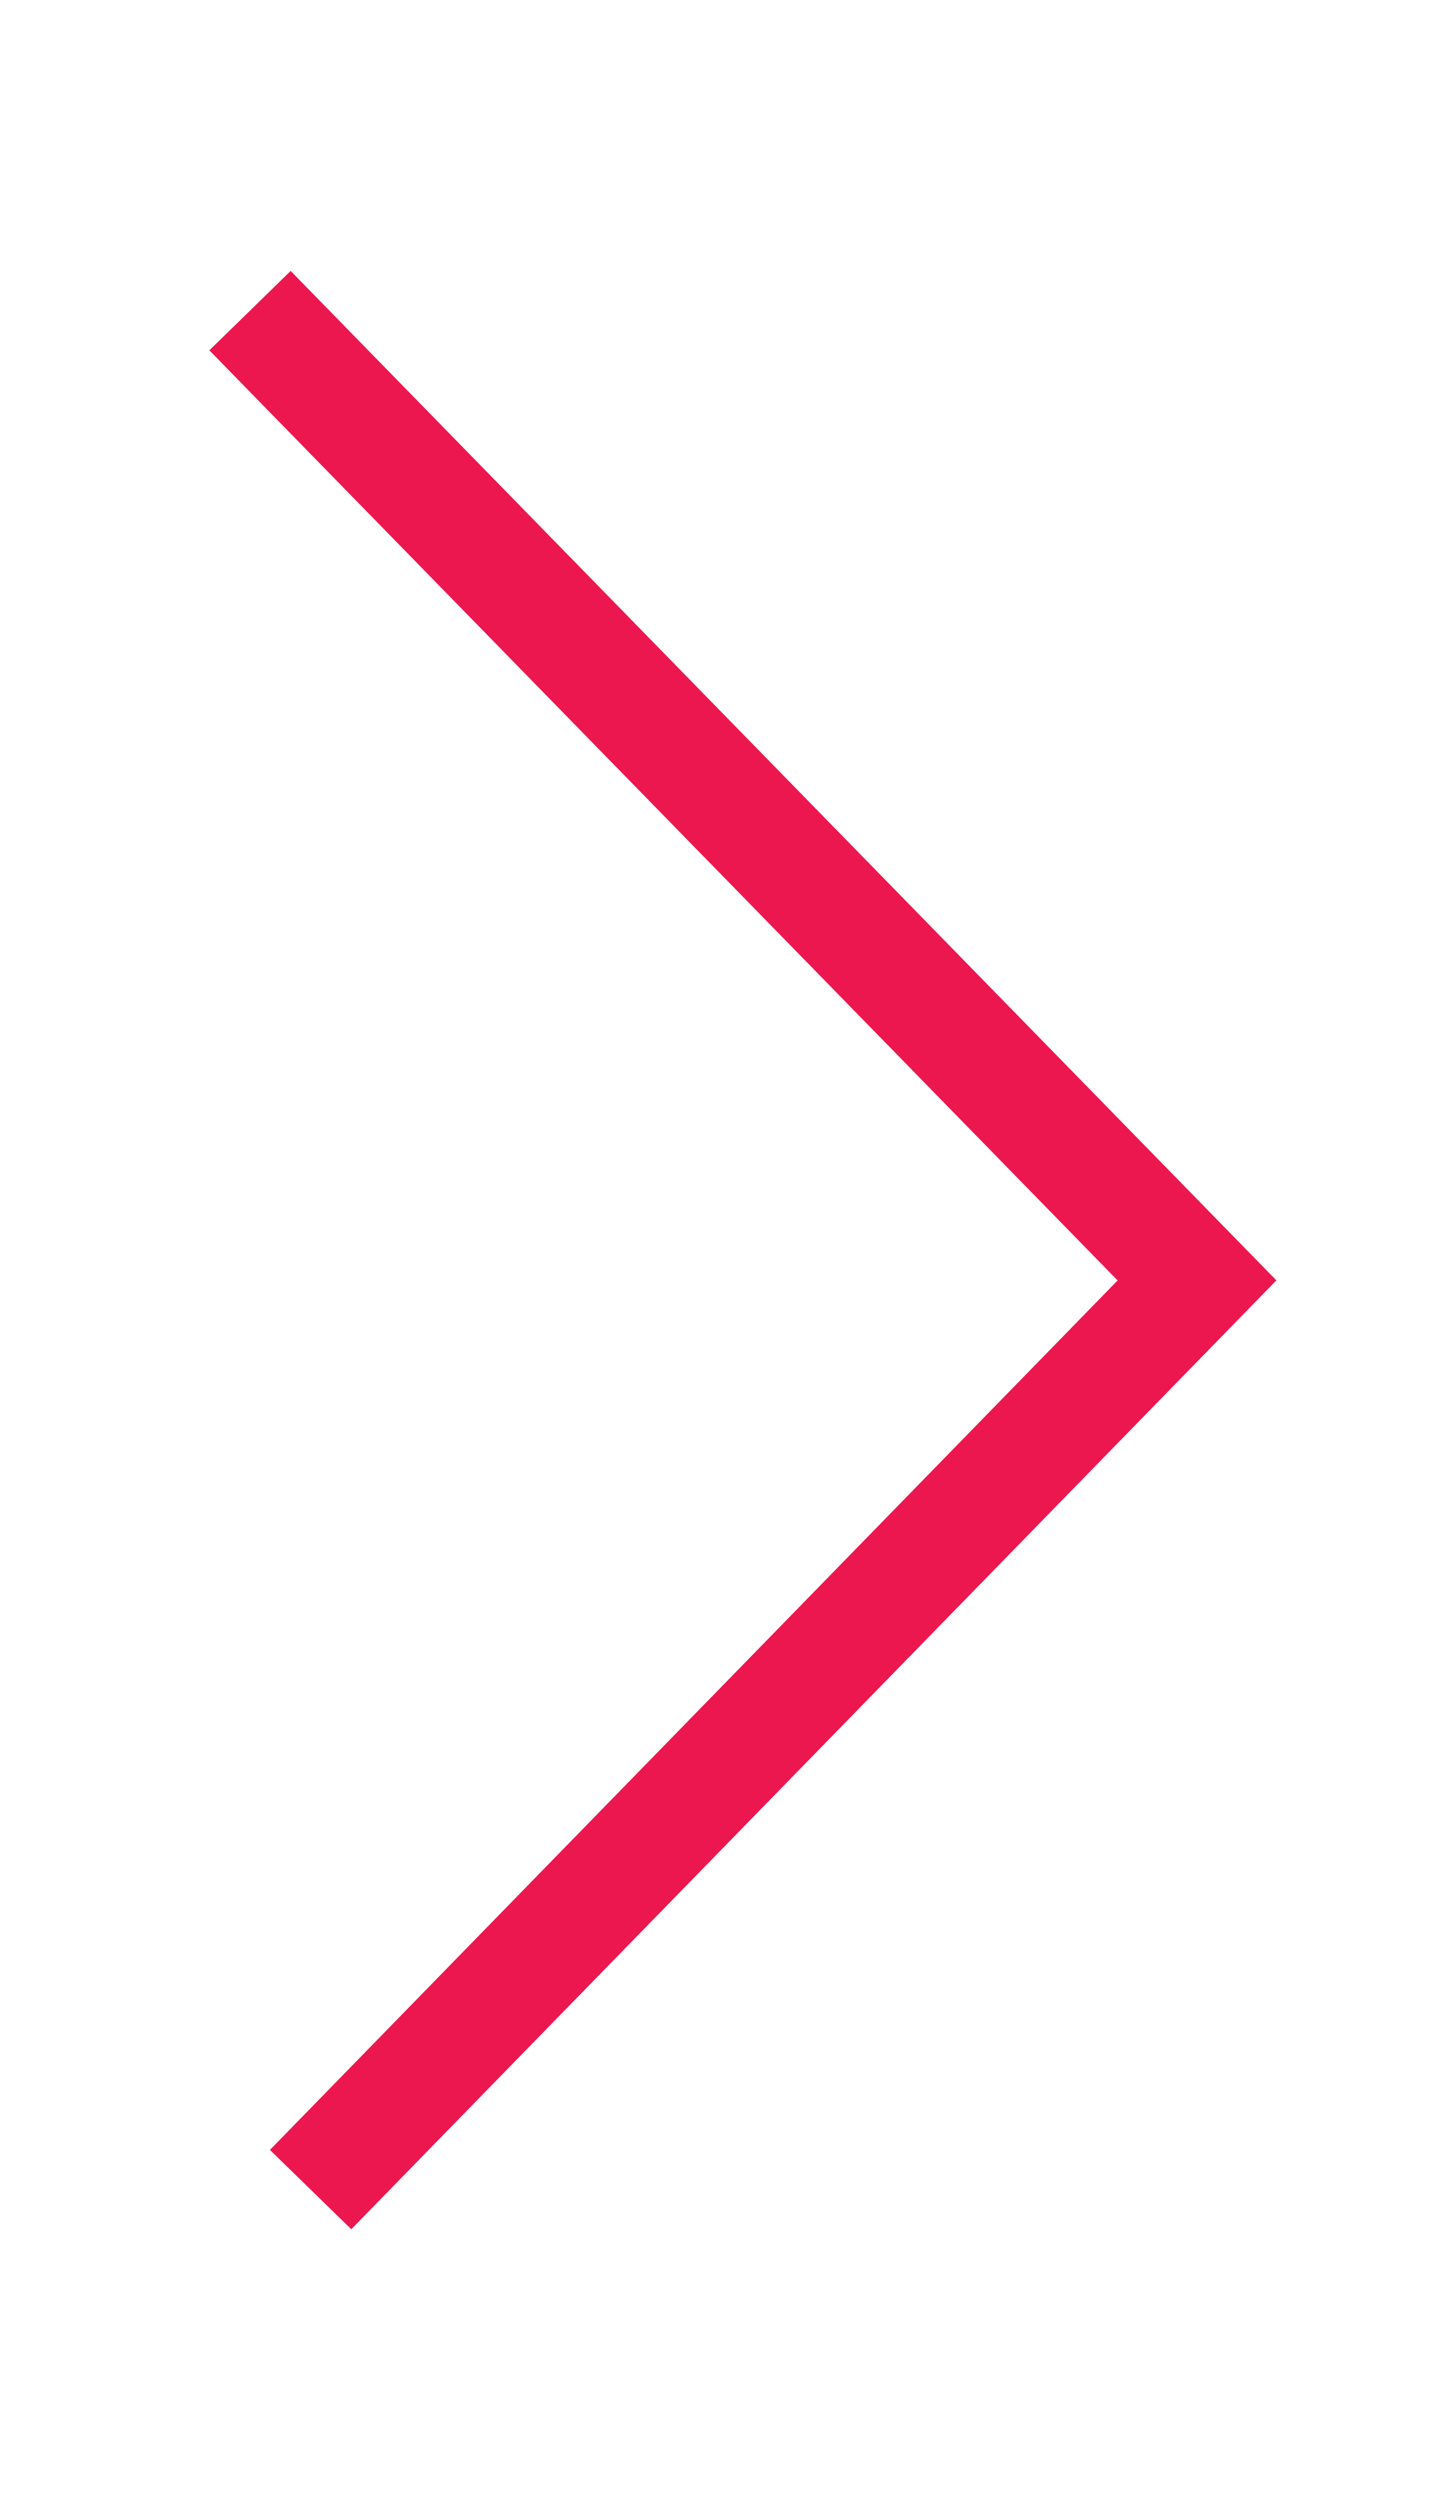<?xml version="1.0" encoding="utf-8"?>
<!-- Generator: Adobe Illustrator 22.0.0, SVG Export Plug-In . SVG Version: 6.00 Build 0)  -->
<svg version="1.1" id="Vrstva_1" xmlns="http://www.w3.org/2000/svg" xmlns:xlink="http://www.w3.org/1999/xlink" x="0px" y="0px"
	 viewBox="0 0 19.1 33" style="enable-background:new 0 0 19.1 33;" xml:space="preserve">
<style type="text/css">
	.st0{fill:none;stroke:#ED174F;stroke-width:1.5;}
</style>
<polyline class="st0" points="3.3,4.1 15.8,16.9 4.1,28.9 "/>
</svg>
